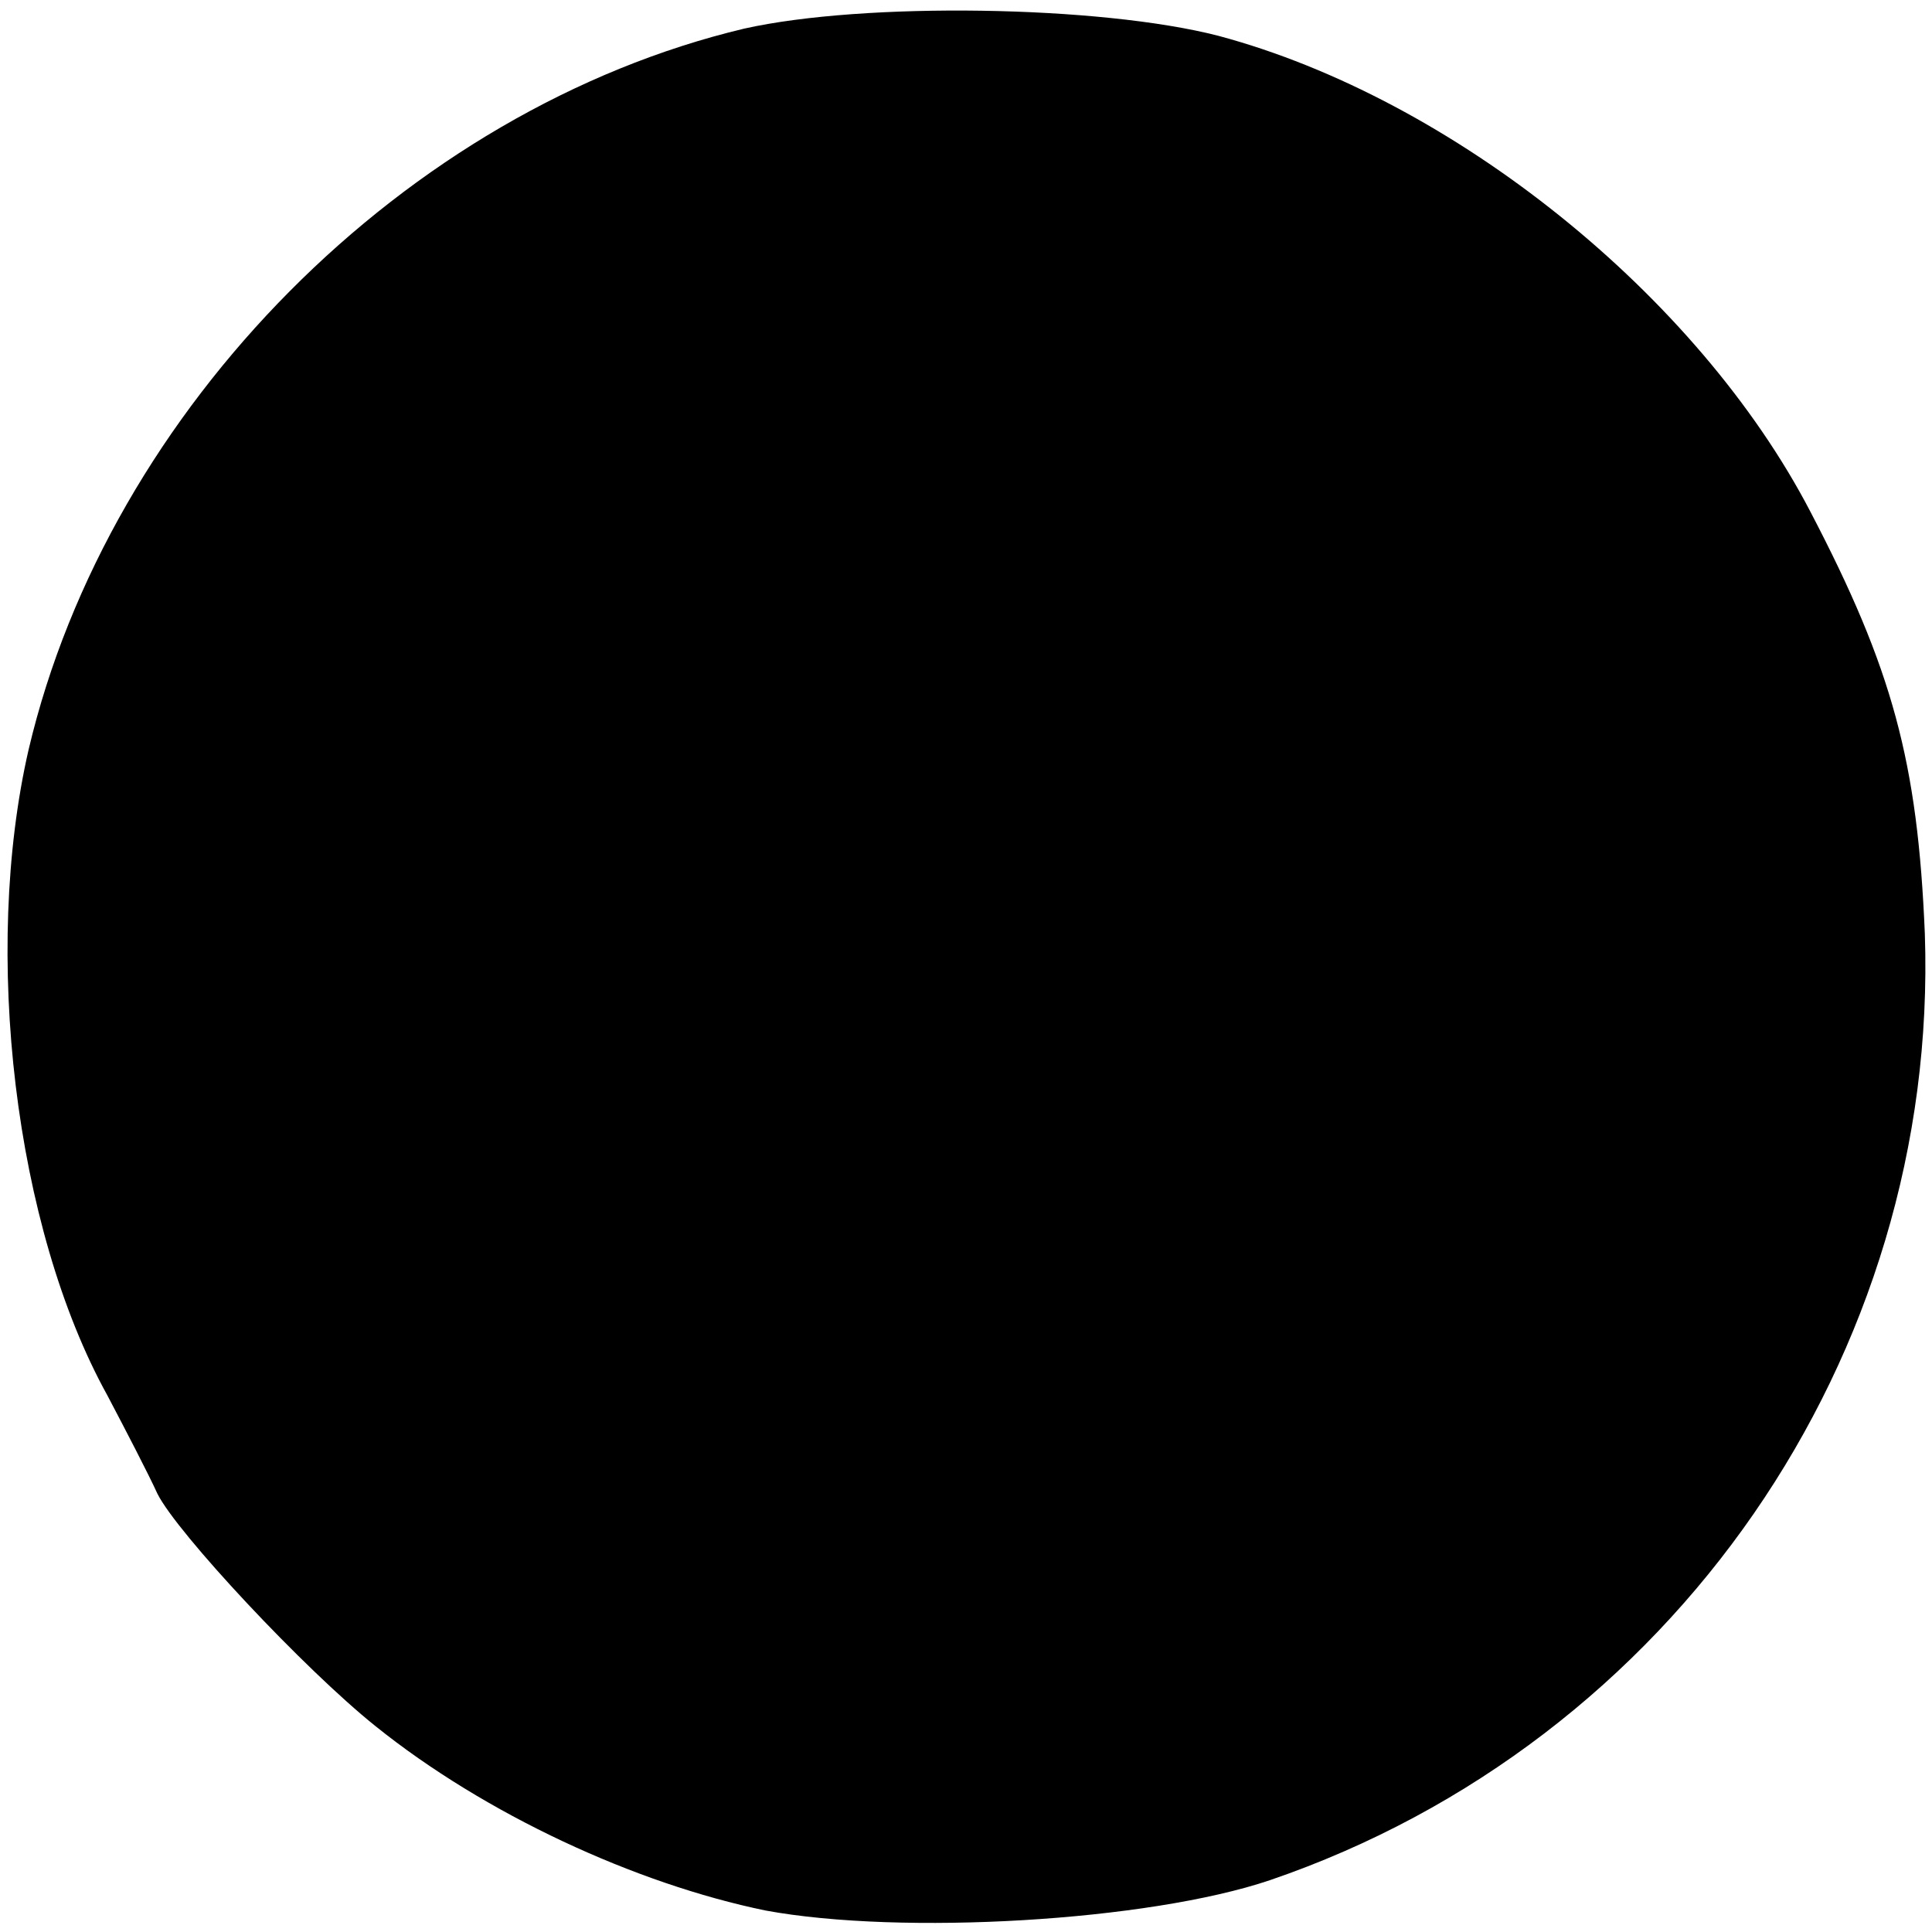 <?xml version="1.0" standalone="no"?>
<!DOCTYPE svg PUBLIC "-//W3C//DTD SVG 20010904//EN"
 "http://www.w3.org/TR/2001/REC-SVG-20010904/DTD/svg10.dtd">
<svg version="1.0" xmlns="http://www.w3.org/2000/svg"
 width="108pt" height="108pt" viewBox="0 0 108 108"
 preserveAspectRatio="xMidYMid meet">
<g transform="translate(0,108) scale(0.1,-0.1)"
fill="#000000" stroke="none">
<path d="M416 1064 c-189 -45 -355 -212 -400 -403 -26 -113 -8 -267 44 -361
10 -19 23 -44 28 -55 11 -22 82 -98 122 -130 61 -49 145 -88 218 -103 76 -14
214 -6 282 17 225 77 374 293 366 529 -4 96 -18 148 -64 236 -63 121 -200 231
-331 266 -66 17 -198 19 -265 4z"/>
</g>
</svg>
